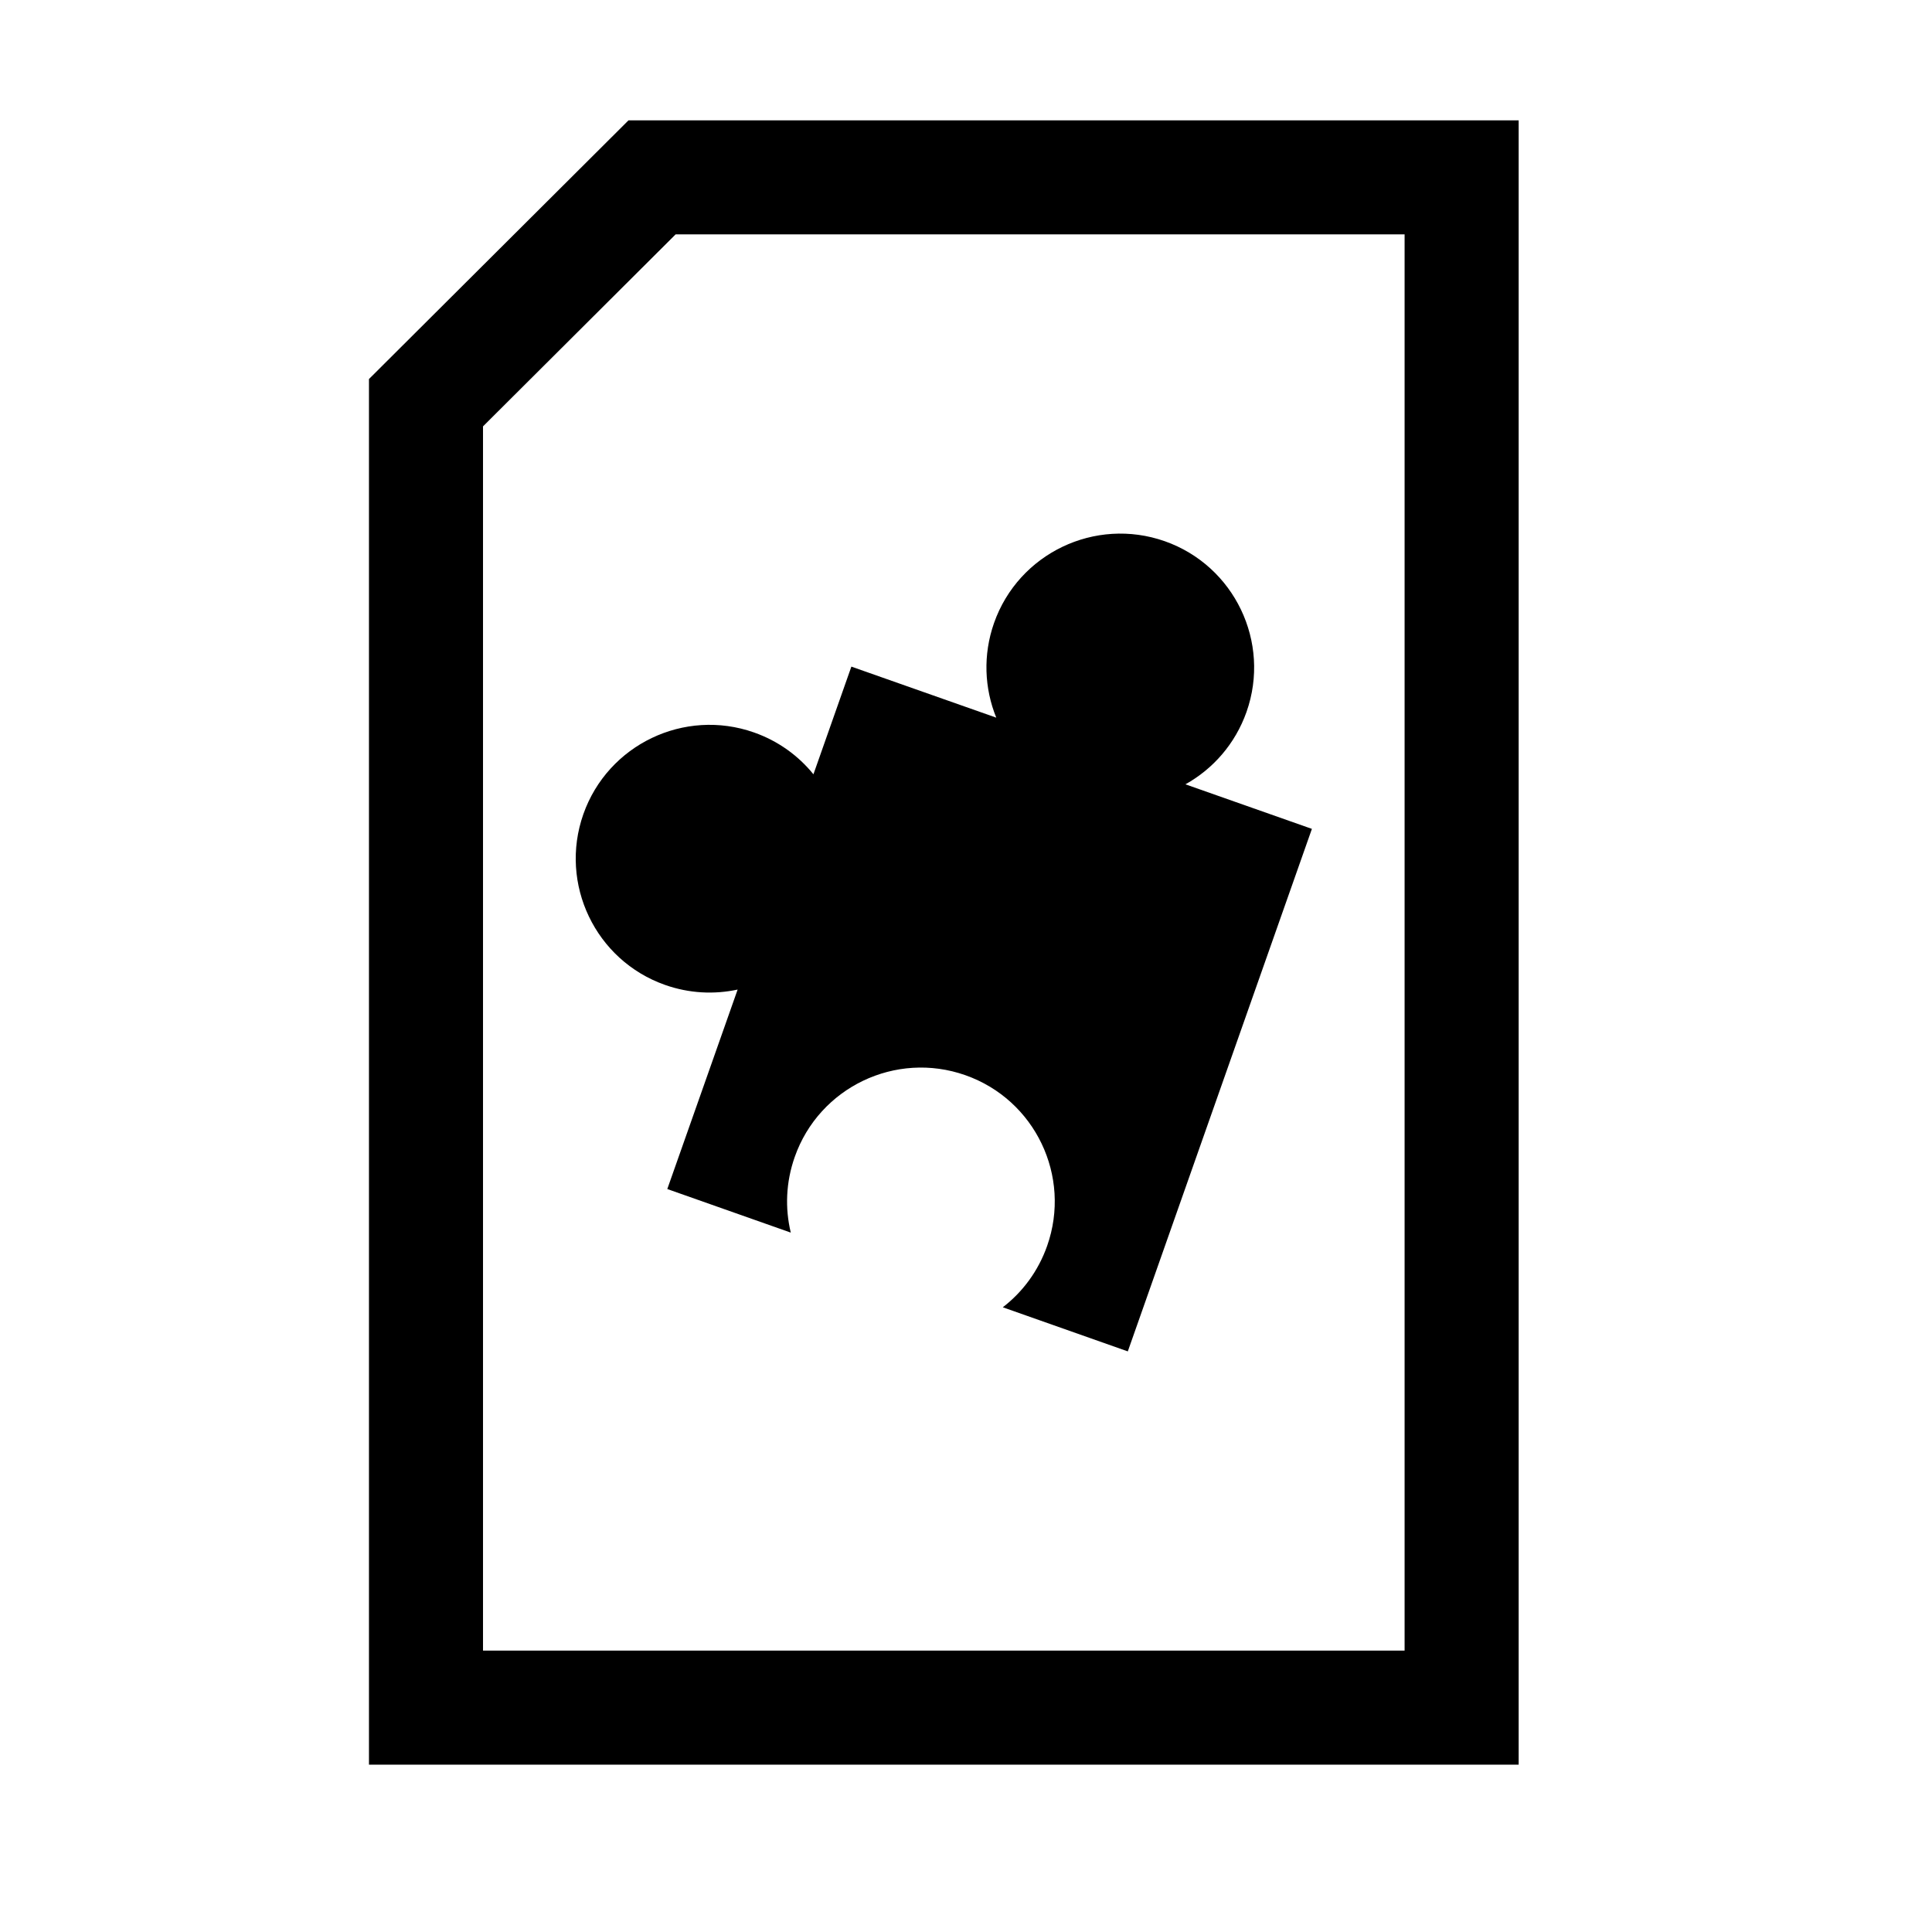 <?xml version="1.0" encoding="UTF-8"?>
<!-- Uploaded to: ICON Repo, www.iconrepo.com, Generator: ICON Repo Mixer Tools -->
<svg fill="#000000" width="800px" height="800px" version="1.1" viewBox="144 144 512 512" xmlns="http://www.w3.org/2000/svg">
 <g>
  <path d="m546.46 611.66h-304.68v-367.21l68.781-68.559h235.9v435.77zm-223.41-405.55-51.047 50.883v324.43h244.23v-375.32h-193.18z"/>
  <path d="m408.02 334.18c-3.144-7.738-3.566-16.605-0.586-25.09 6.508-18.461 26.781-28.152 45.242-21.664 18.461 6.508 28.172 26.781 21.664 45.242-3.004 8.484-8.887 15.113-16.184 19.184l33.512 11.809-48.789 138.47-33.129-11.688c5.238-4.031 9.391-9.574 11.75-16.262 6.508-18.461-3.184-38.734-21.664-45.242-18.461-6.508-38.734 3.203-45.223 21.664-2.359 6.691-2.602 13.621-1.047 20.051l-32.727-11.547 18.641-52.859c-6.207 1.328-12.816 1.027-19.227-1.23-18.461-6.508-28.152-26.781-21.664-45.242 6.508-18.461 26.781-28.172 45.242-21.664 6.41 2.258 11.75 6.168 15.738 11.082l10.055-28.535 38.391 13.523z" fill-rule="evenodd"/>
 </g>
</svg>
